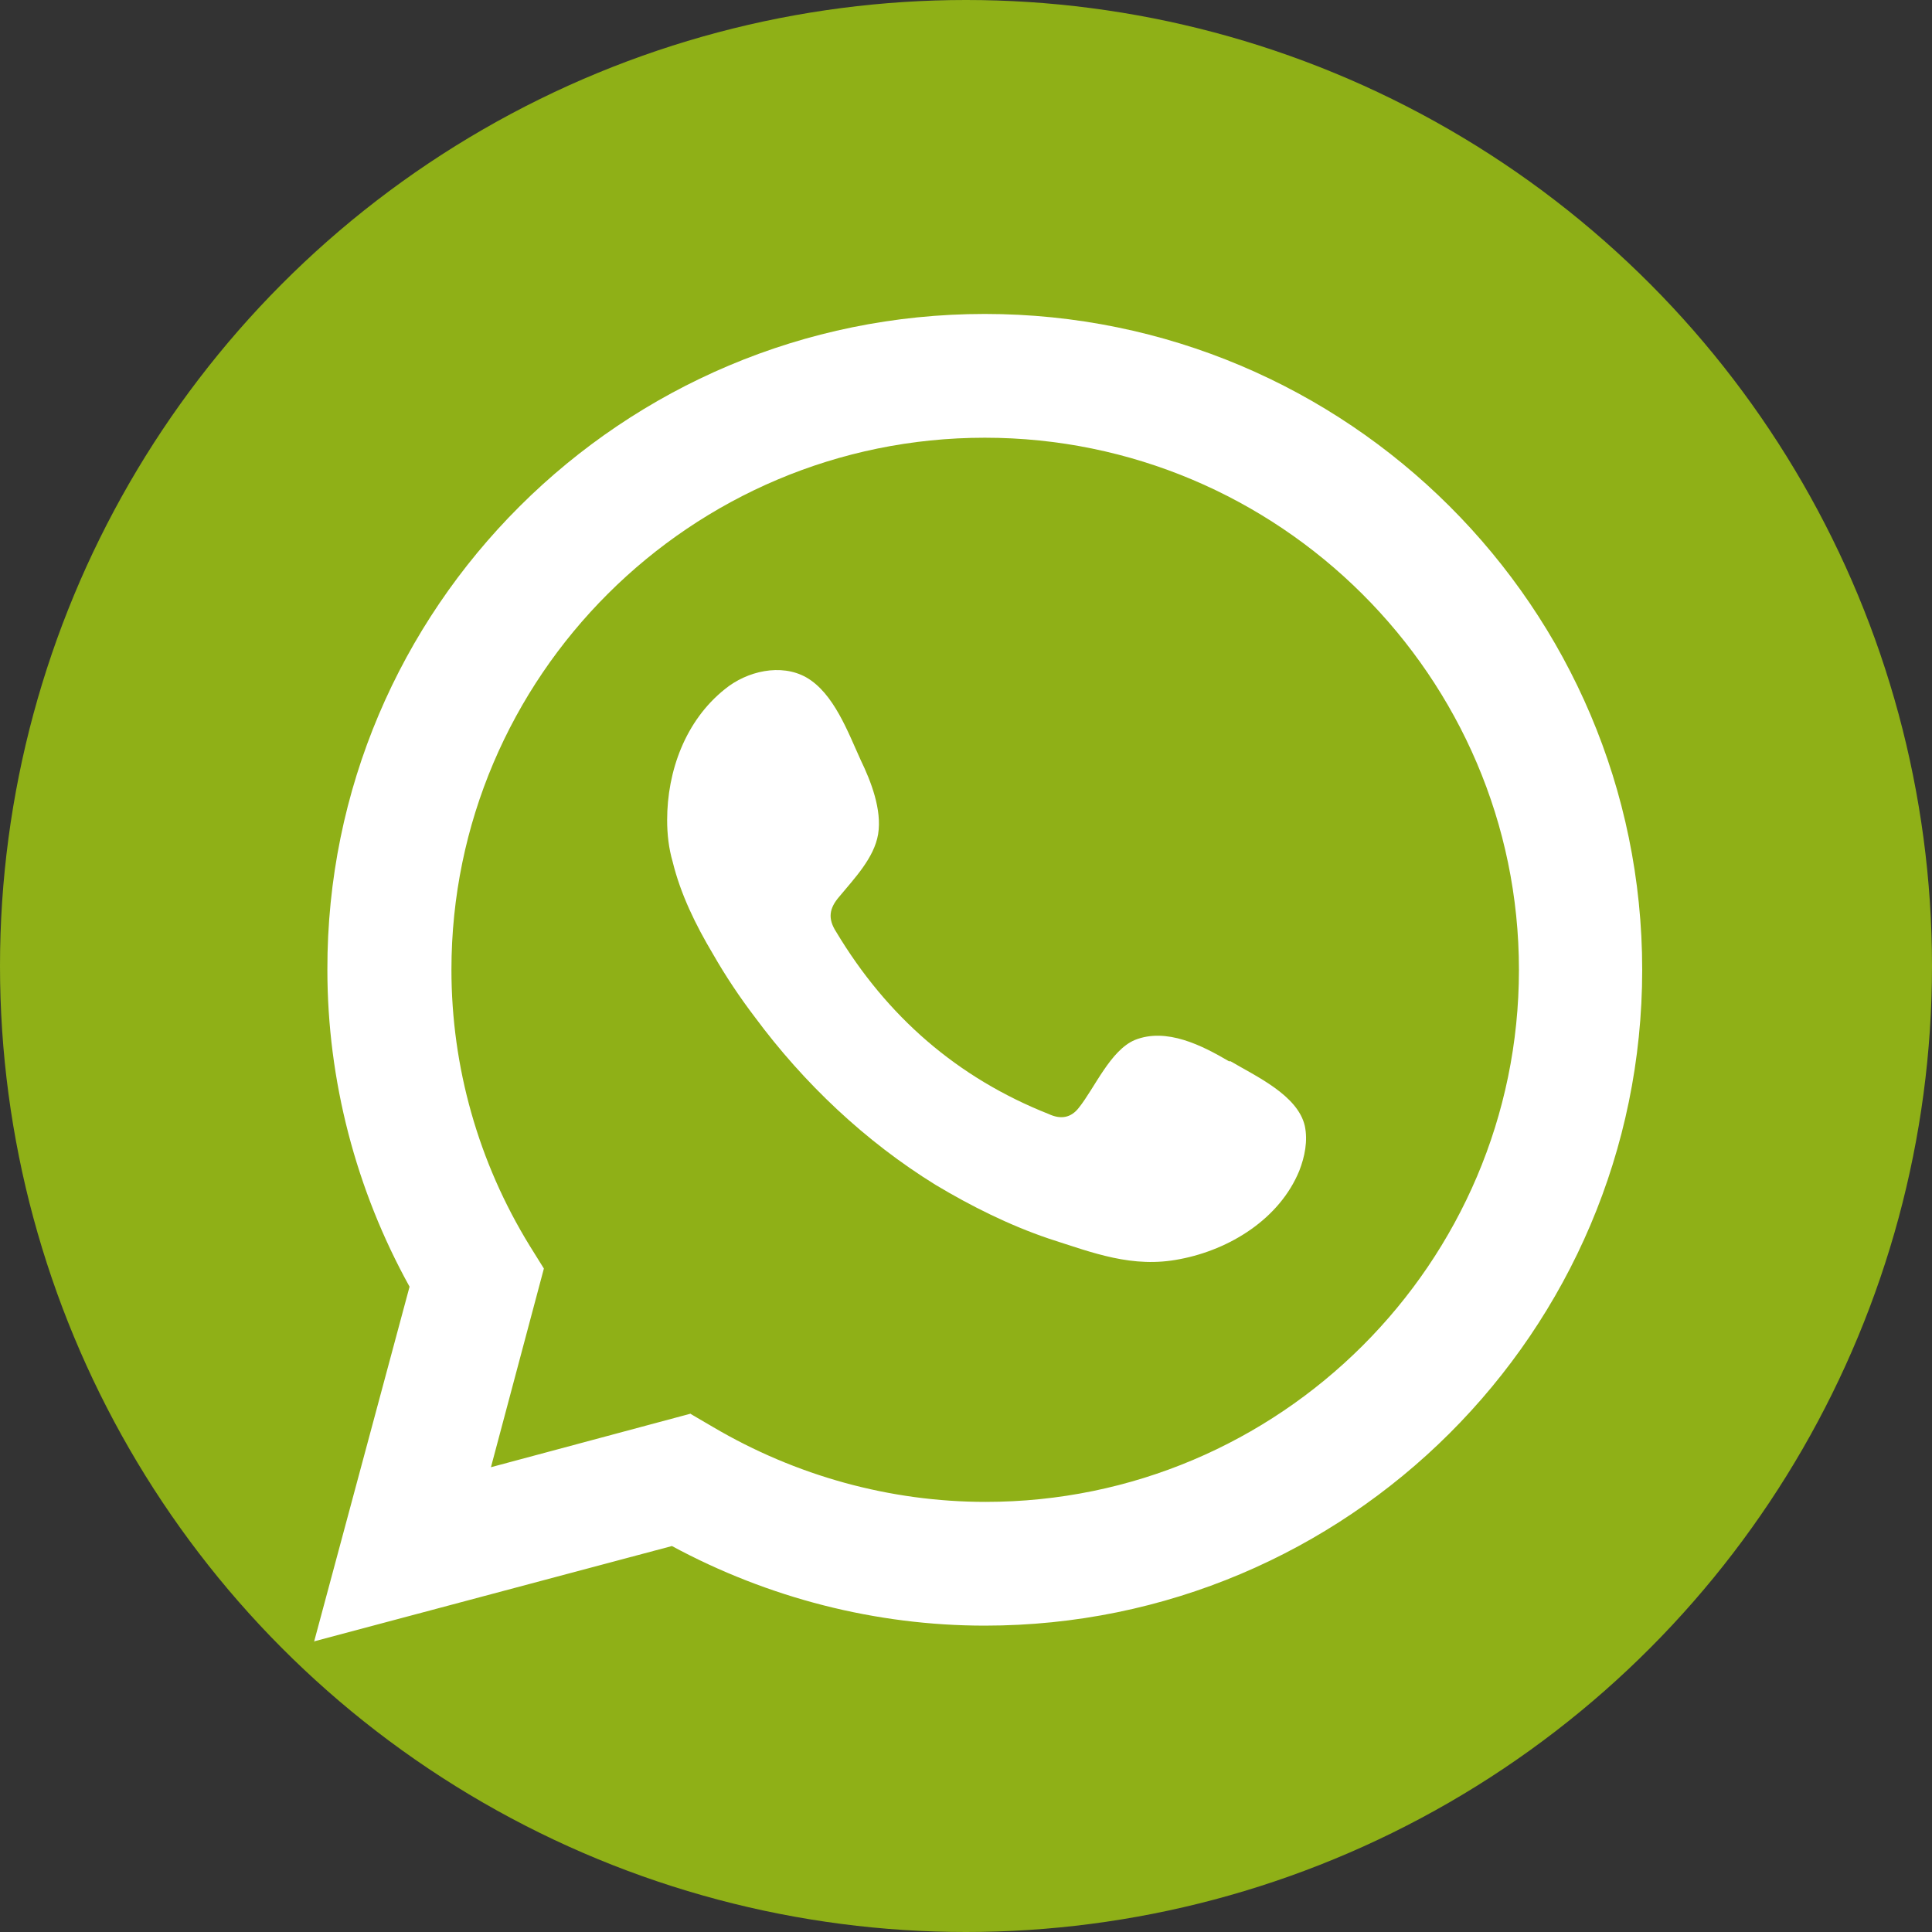 <svg width="80" height="80" viewBox="0 0 80 80" fill="none" xmlns="http://www.w3.org/2000/svg">
<rect x="0" y="0" width="80" height="80" fill="#333333" stroke="none"/>
<circle cx="40" cy="40" r="40" fill="#8FB017"/>
<g clip-path="url(#clip0_737_14256)">
<path d="M13 68L16.959 53.279C14.734 49.264 13.556 44.727 13.556 40.157C13.524 25.175 25.76 13 40.778 13C55.796 13 68 25.175 68 40.157C68 55.139 55.796 67.314 40.778 67.314C36.263 67.314 31.813 66.172 27.822 64.018L13 67.967L13 68ZM28.574 58.534L29.523 59.089C32.958 61.113 36.852 62.19 40.811 62.19C52.982 62.19 62.896 52.3 62.896 40.157C62.896 28.015 52.949 18.125 40.778 18.125C28.607 18.125 18.693 28.015 18.693 40.157C18.693 44.172 19.805 48.122 21.932 51.582L22.521 52.528L20.329 60.754L28.607 58.534H28.574Z" fill="white"/>
<path fill-rule="evenodd" clip-rule="evenodd" d="M50.888 43.944C49.776 43.291 48.303 42.54 46.995 43.062C45.98 43.487 45.326 45.054 44.672 45.87C44.344 46.294 43.919 46.359 43.428 46.131C39.633 44.629 36.721 42.083 34.627 38.591C34.267 38.036 34.333 37.611 34.758 37.122C35.38 36.371 36.197 35.523 36.361 34.543C36.525 33.531 36.067 32.356 35.641 31.475C35.118 30.333 34.529 28.701 33.384 28.048C32.337 27.46 30.93 27.787 30.014 28.537C28.378 29.843 27.625 31.932 27.625 33.956C27.625 34.543 27.691 35.131 27.854 35.686C28.181 37.024 28.803 38.297 29.523 39.505C30.046 40.419 30.635 41.3 31.257 42.116C33.286 44.858 35.838 47.273 38.75 49.069C40.222 49.95 41.792 50.733 43.428 51.288C45.261 51.876 46.897 52.528 48.86 52.137C50.921 51.745 52.982 50.472 53.8 48.481C54.029 47.893 54.16 47.241 54.029 46.62C53.735 45.347 52.001 44.564 50.954 43.944H50.888Z" fill="white"/>
</g>
<defs>
<clipPath id="clip0_737_14256">
<rect width="55" height="55" fill="white" transform="translate(13 13)"/>
</clipPath>
</defs>
</svg>
